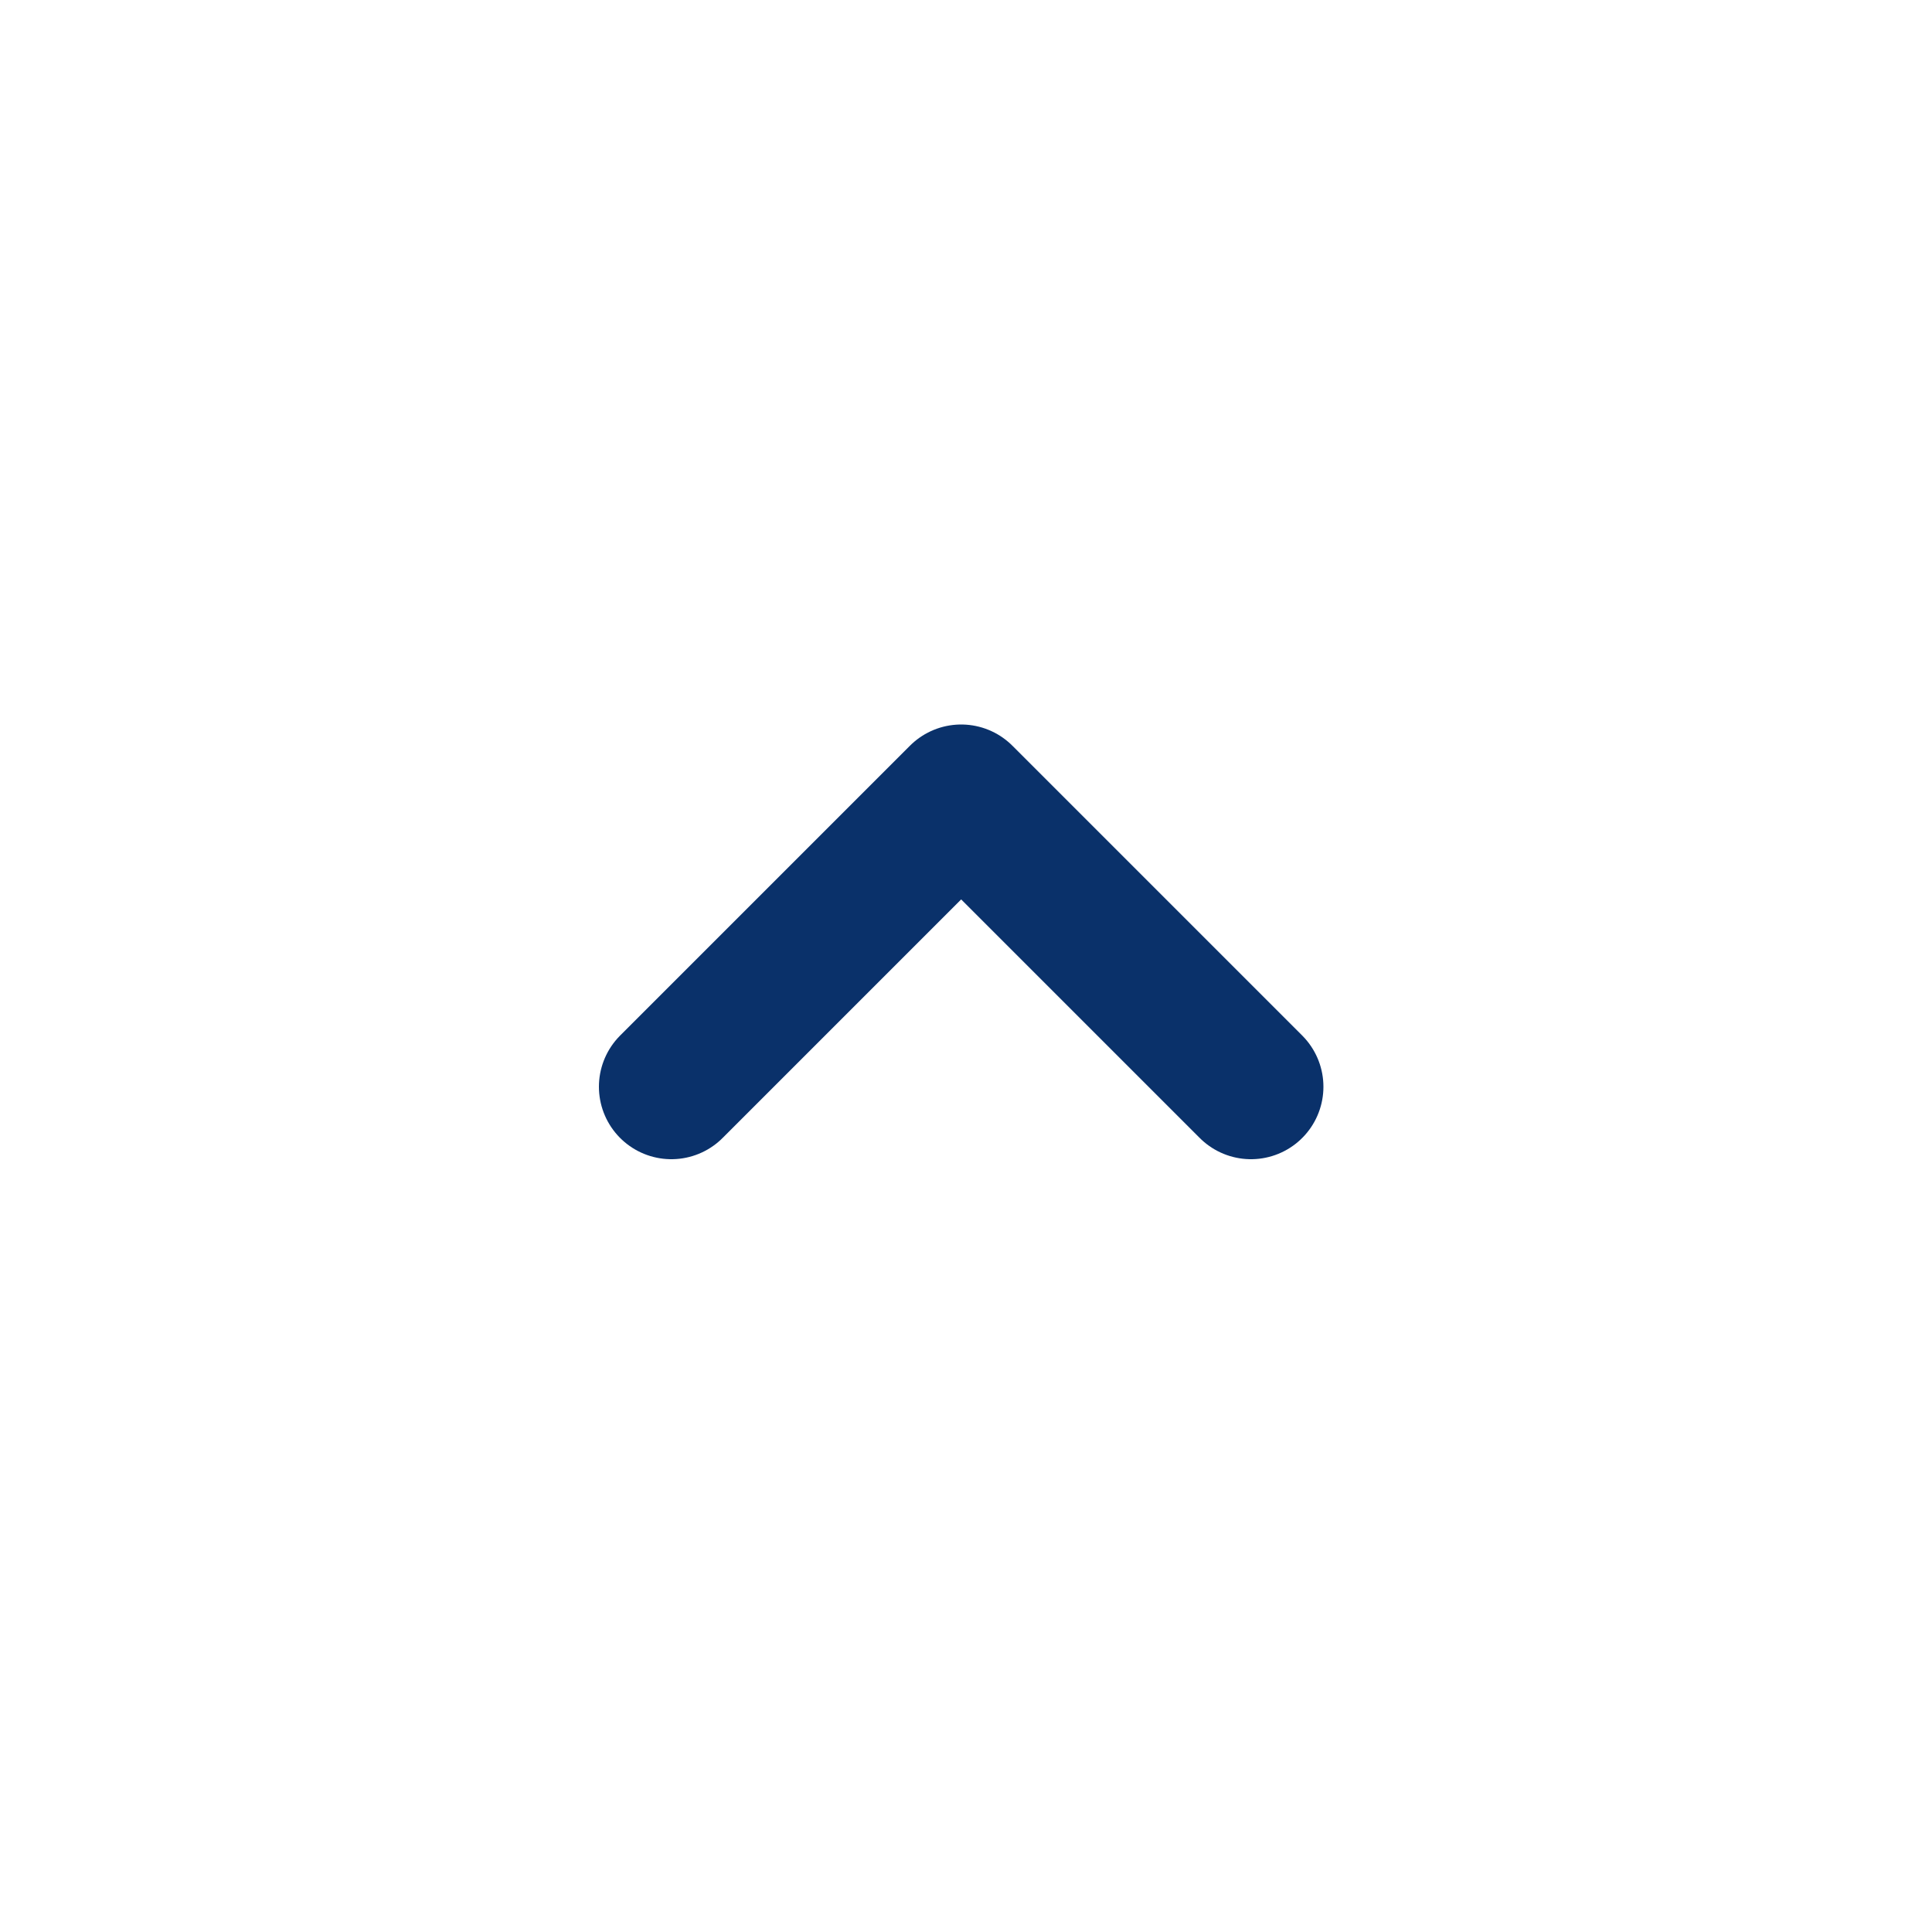 <?xml version="1.0" encoding="utf-8"?>
<!-- Generator: Adobe Illustrator 25.0.0, SVG Export Plug-In . SVG Version: 6.00 Build 0)  -->
<svg version="1.1" id="レイヤー_1" xmlns="http://www.w3.org/2000/svg" xmlns:xlink="http://www.w3.org/1999/xlink" x="0px"
	 y="0px" viewBox="0 0 40 40" style="enable-background:new 0 0 40 40;" xml:space="preserve">
<style type="text/css">
	.st0{fill:none;stroke:#0A316A;stroke-width:3;stroke-linecap:round;stroke-linejoin:round;}
</style>
<g id="グループ_1248" transform="translate(-1150 -675)">
	<g transform="matrix(1, 0, 0, 1, 1150, 675)">
	</g>
	<path id="パス_9503" class="st0" d="M1175.9,697.5l-6-6l-6,6"/>
</g>
</svg>
